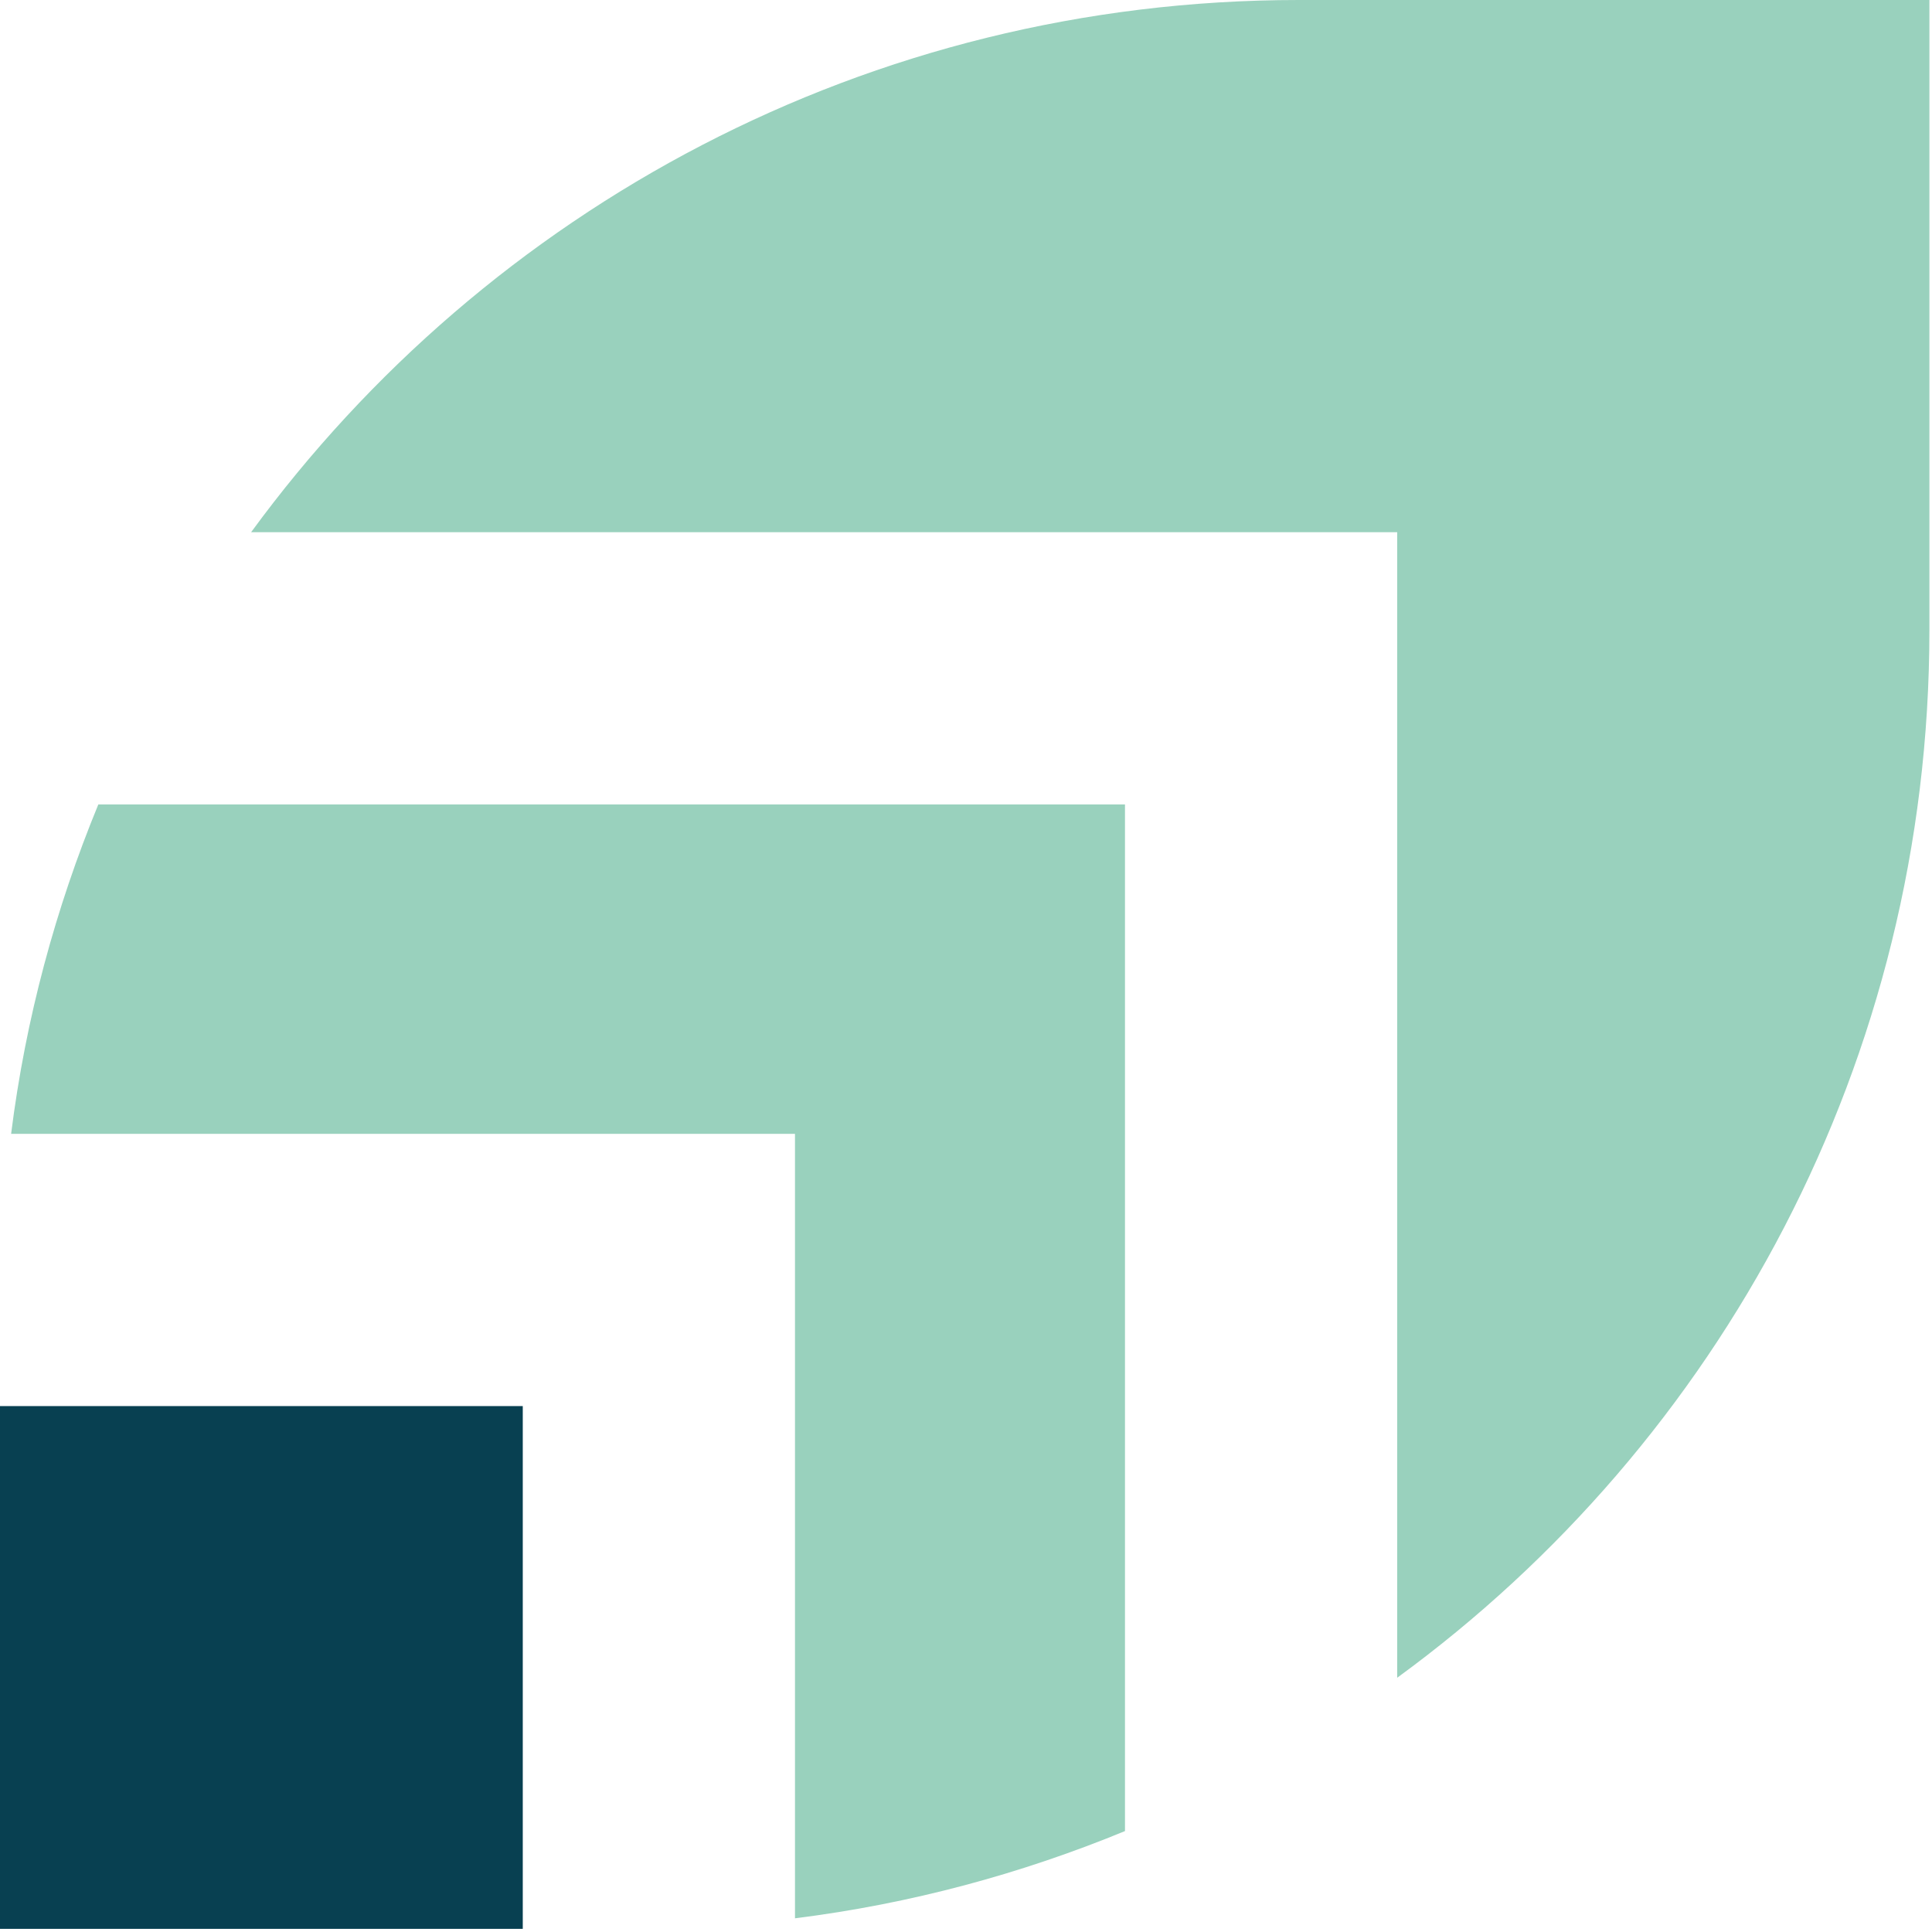 <?xml version="1.0" encoding="UTF-8"?>
<svg xmlns="http://www.w3.org/2000/svg" width="178" height="178" viewBox="0 0 178 178" fill="none">
  <path d="M48.164 129.546H0V177.71H48.164V129.546Z" fill="#084051"></path>
  <path d="M9.06 74.114H103.647V168.702C94.076 172.643 83.89 175.407 73.244 176.738V104.466H1.024C2.354 93.871 5.118 83.685 9.06 74.114Z" fill="#99D1BD"></path>
  <path d="M177.761 0V58.042C177.761 97.71 158.465 132.873 128.727 154.575V49.034H23.135C44.888 19.296 80 0 119.668 0H177.761Z" fill="#99D1BD"></path>
</svg>
